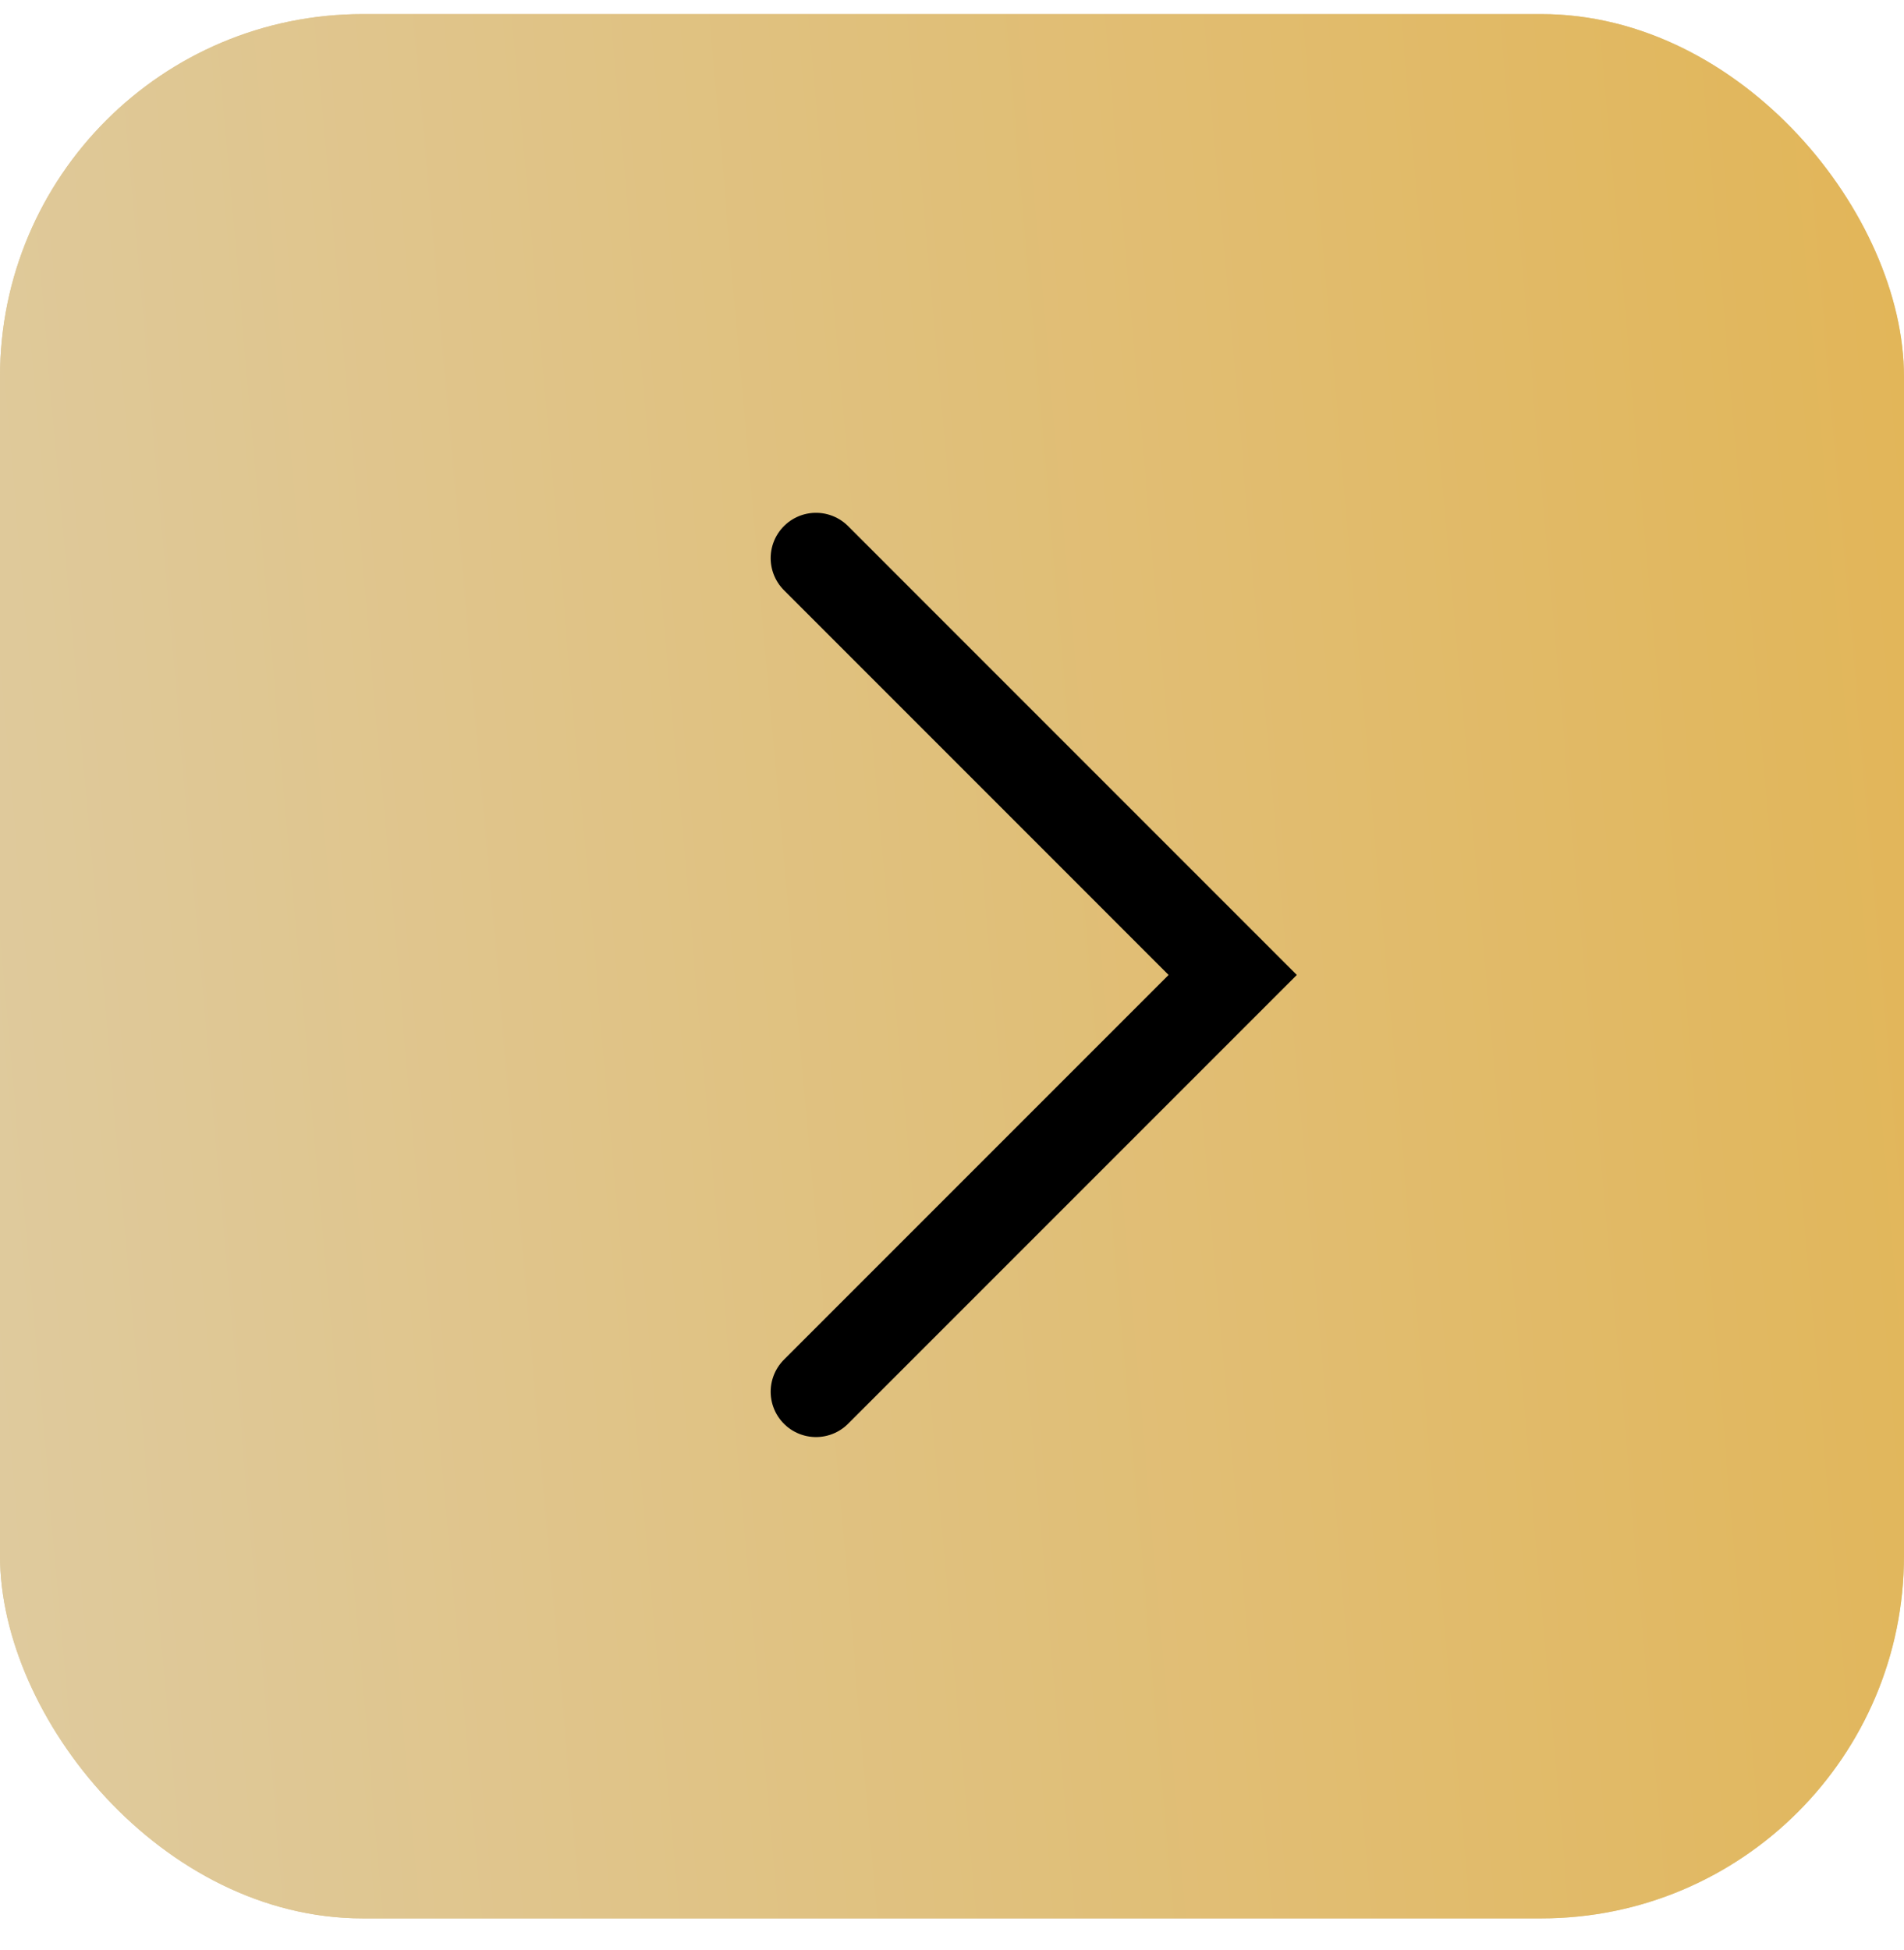 <?xml version="1.0" encoding="UTF-8"?> <svg xmlns="http://www.w3.org/2000/svg" width="42" height="43" viewBox="0 0 42 43" fill="none"> <rect y="0.311" width="42" height="42" rx="8" fill="#DFCA9D"></rect> <rect y="0.311" width="42" height="42" rx="8" fill="url(#paint0_linear_78_2380)"></rect> <path d="M18 12.31L27.192 21.503L18 30.695" stroke="black" stroke-width="2" stroke-linecap="round"></path> <defs> <linearGradient id="paint0_linear_78_2380" x1="0.824" y1="42.311" x2="67.881" y2="36.385" gradientUnits="userSpaceOnUse"> <stop stop-color="#DFCA9D"></stop> <stop offset="1" stop-color="#E3AB35"></stop> </linearGradient> </defs> </svg> 